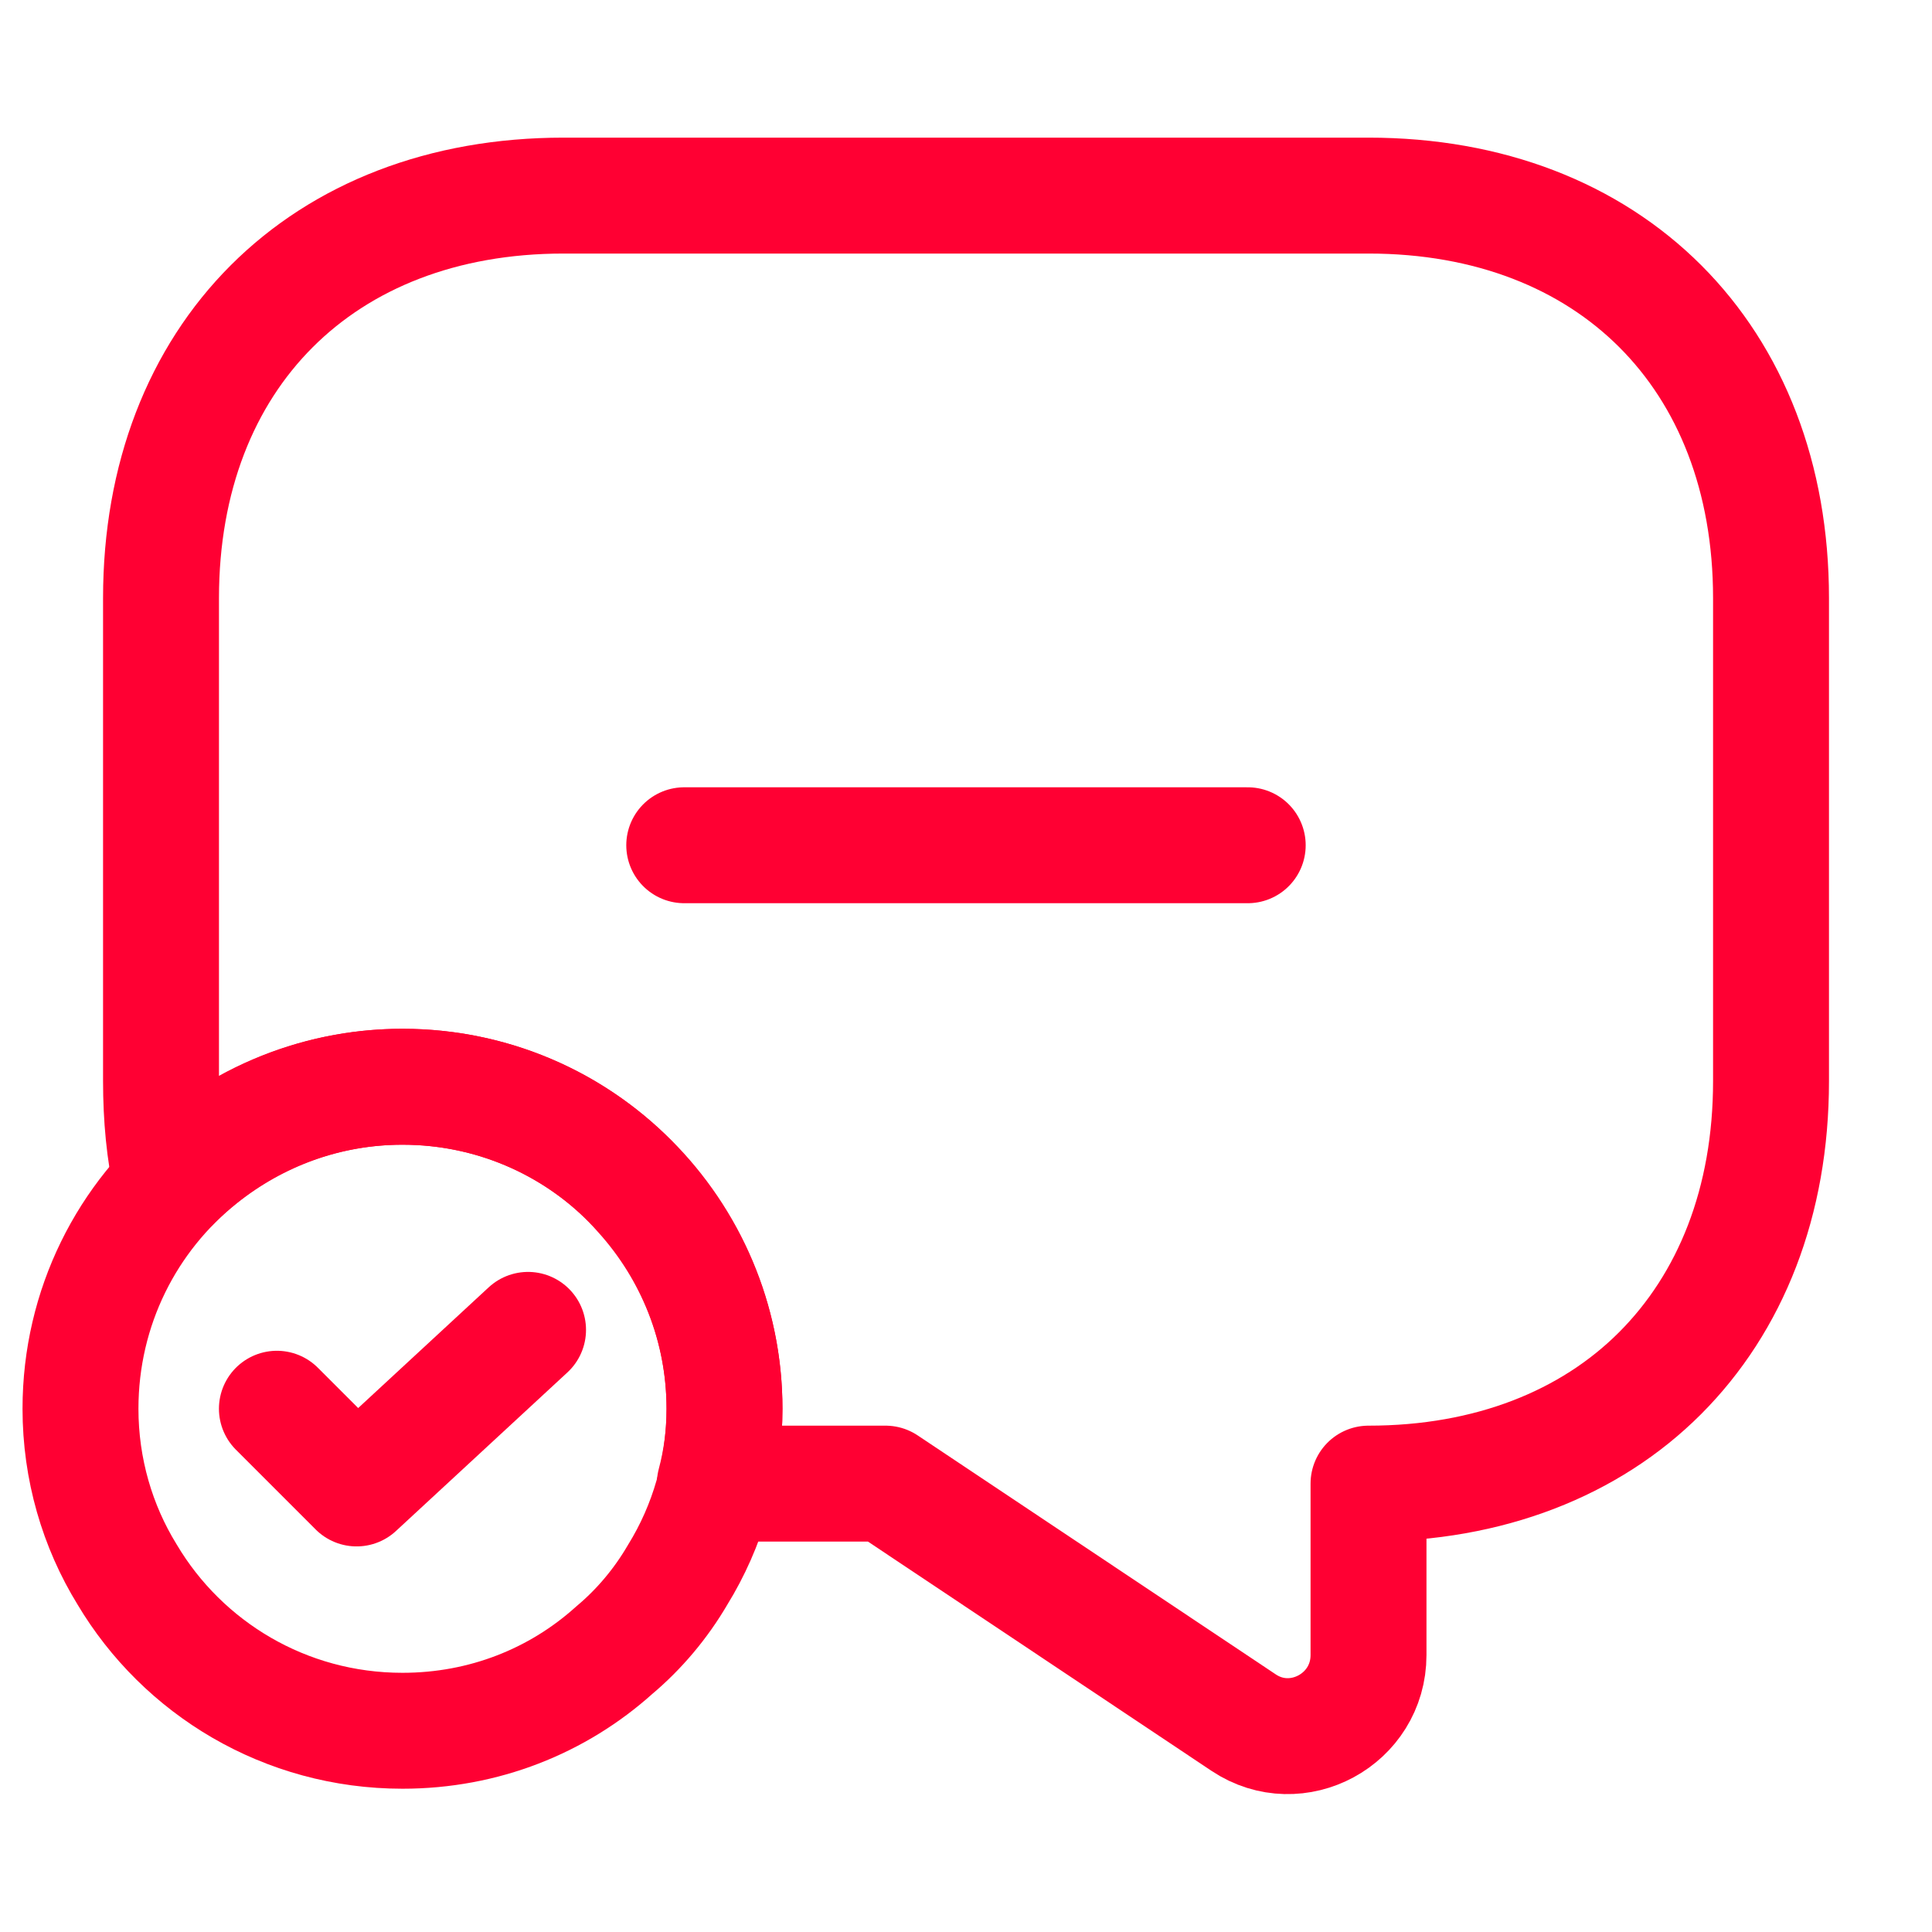 <svg width="50" height="50" viewBox="0 0 50 50" fill="none" xmlns="http://www.w3.org/2000/svg">
<path d="M45.834 15.479V27.979C45.834 31.104 44.792 33.708 42.959 35.542C41.146 37.354 38.542 38.396 35.417 38.396V42.833C35.417 44.5 33.563 45.5 32.188 44.583L22.917 38.396H18.5C18.667 37.771 18.75 37.125 18.75 36.458C18.75 34.333 17.938 32.375 16.605 30.896C15.104 29.188 12.875 28.125 10.417 28.125C8.084 28.125 5.959 29.083 4.438 30.646C4.25 29.813 4.167 28.917 4.167 27.979V15.479C4.167 9.229 8.334 5.062 14.584 5.062H35.417C41.667 5.062 45.834 9.229 45.834 15.479Z" stroke="#FF0033" stroke-width="3" stroke-miterlimit="10" stroke-linecap="round" stroke-linejoin="round"/>
<path d="M18.75 36.458C18.75 38.021 18.312 39.5 17.541 40.75C17.104 41.5 16.541 42.167 15.896 42.708C14.437 44.021 12.521 44.792 10.416 44.792C7.375 44.792 4.729 43.167 3.291 40.75C2.52 39.5 2.083 38.021 2.083 36.458C2.083 33.833 3.291 31.479 5.208 29.958C6.646 28.812 8.458 28.125 10.416 28.125C15.021 28.125 18.75 31.854 18.75 36.458Z" stroke="#FF0033" stroke-width="3" stroke-miterlimit="10" stroke-linecap="round" stroke-linejoin="round"/>
<path d="M7.166 36.458L9.229 38.521L13.666 34.417" stroke="#FF0033" stroke-width="3" stroke-linecap="round" stroke-linejoin="round"/>
<path d="M17.708 21.875H32.291" stroke="#FF0033" stroke-width="3" stroke-miterlimit="10" stroke-linecap="round" stroke-linejoin="round"/>
</svg>

